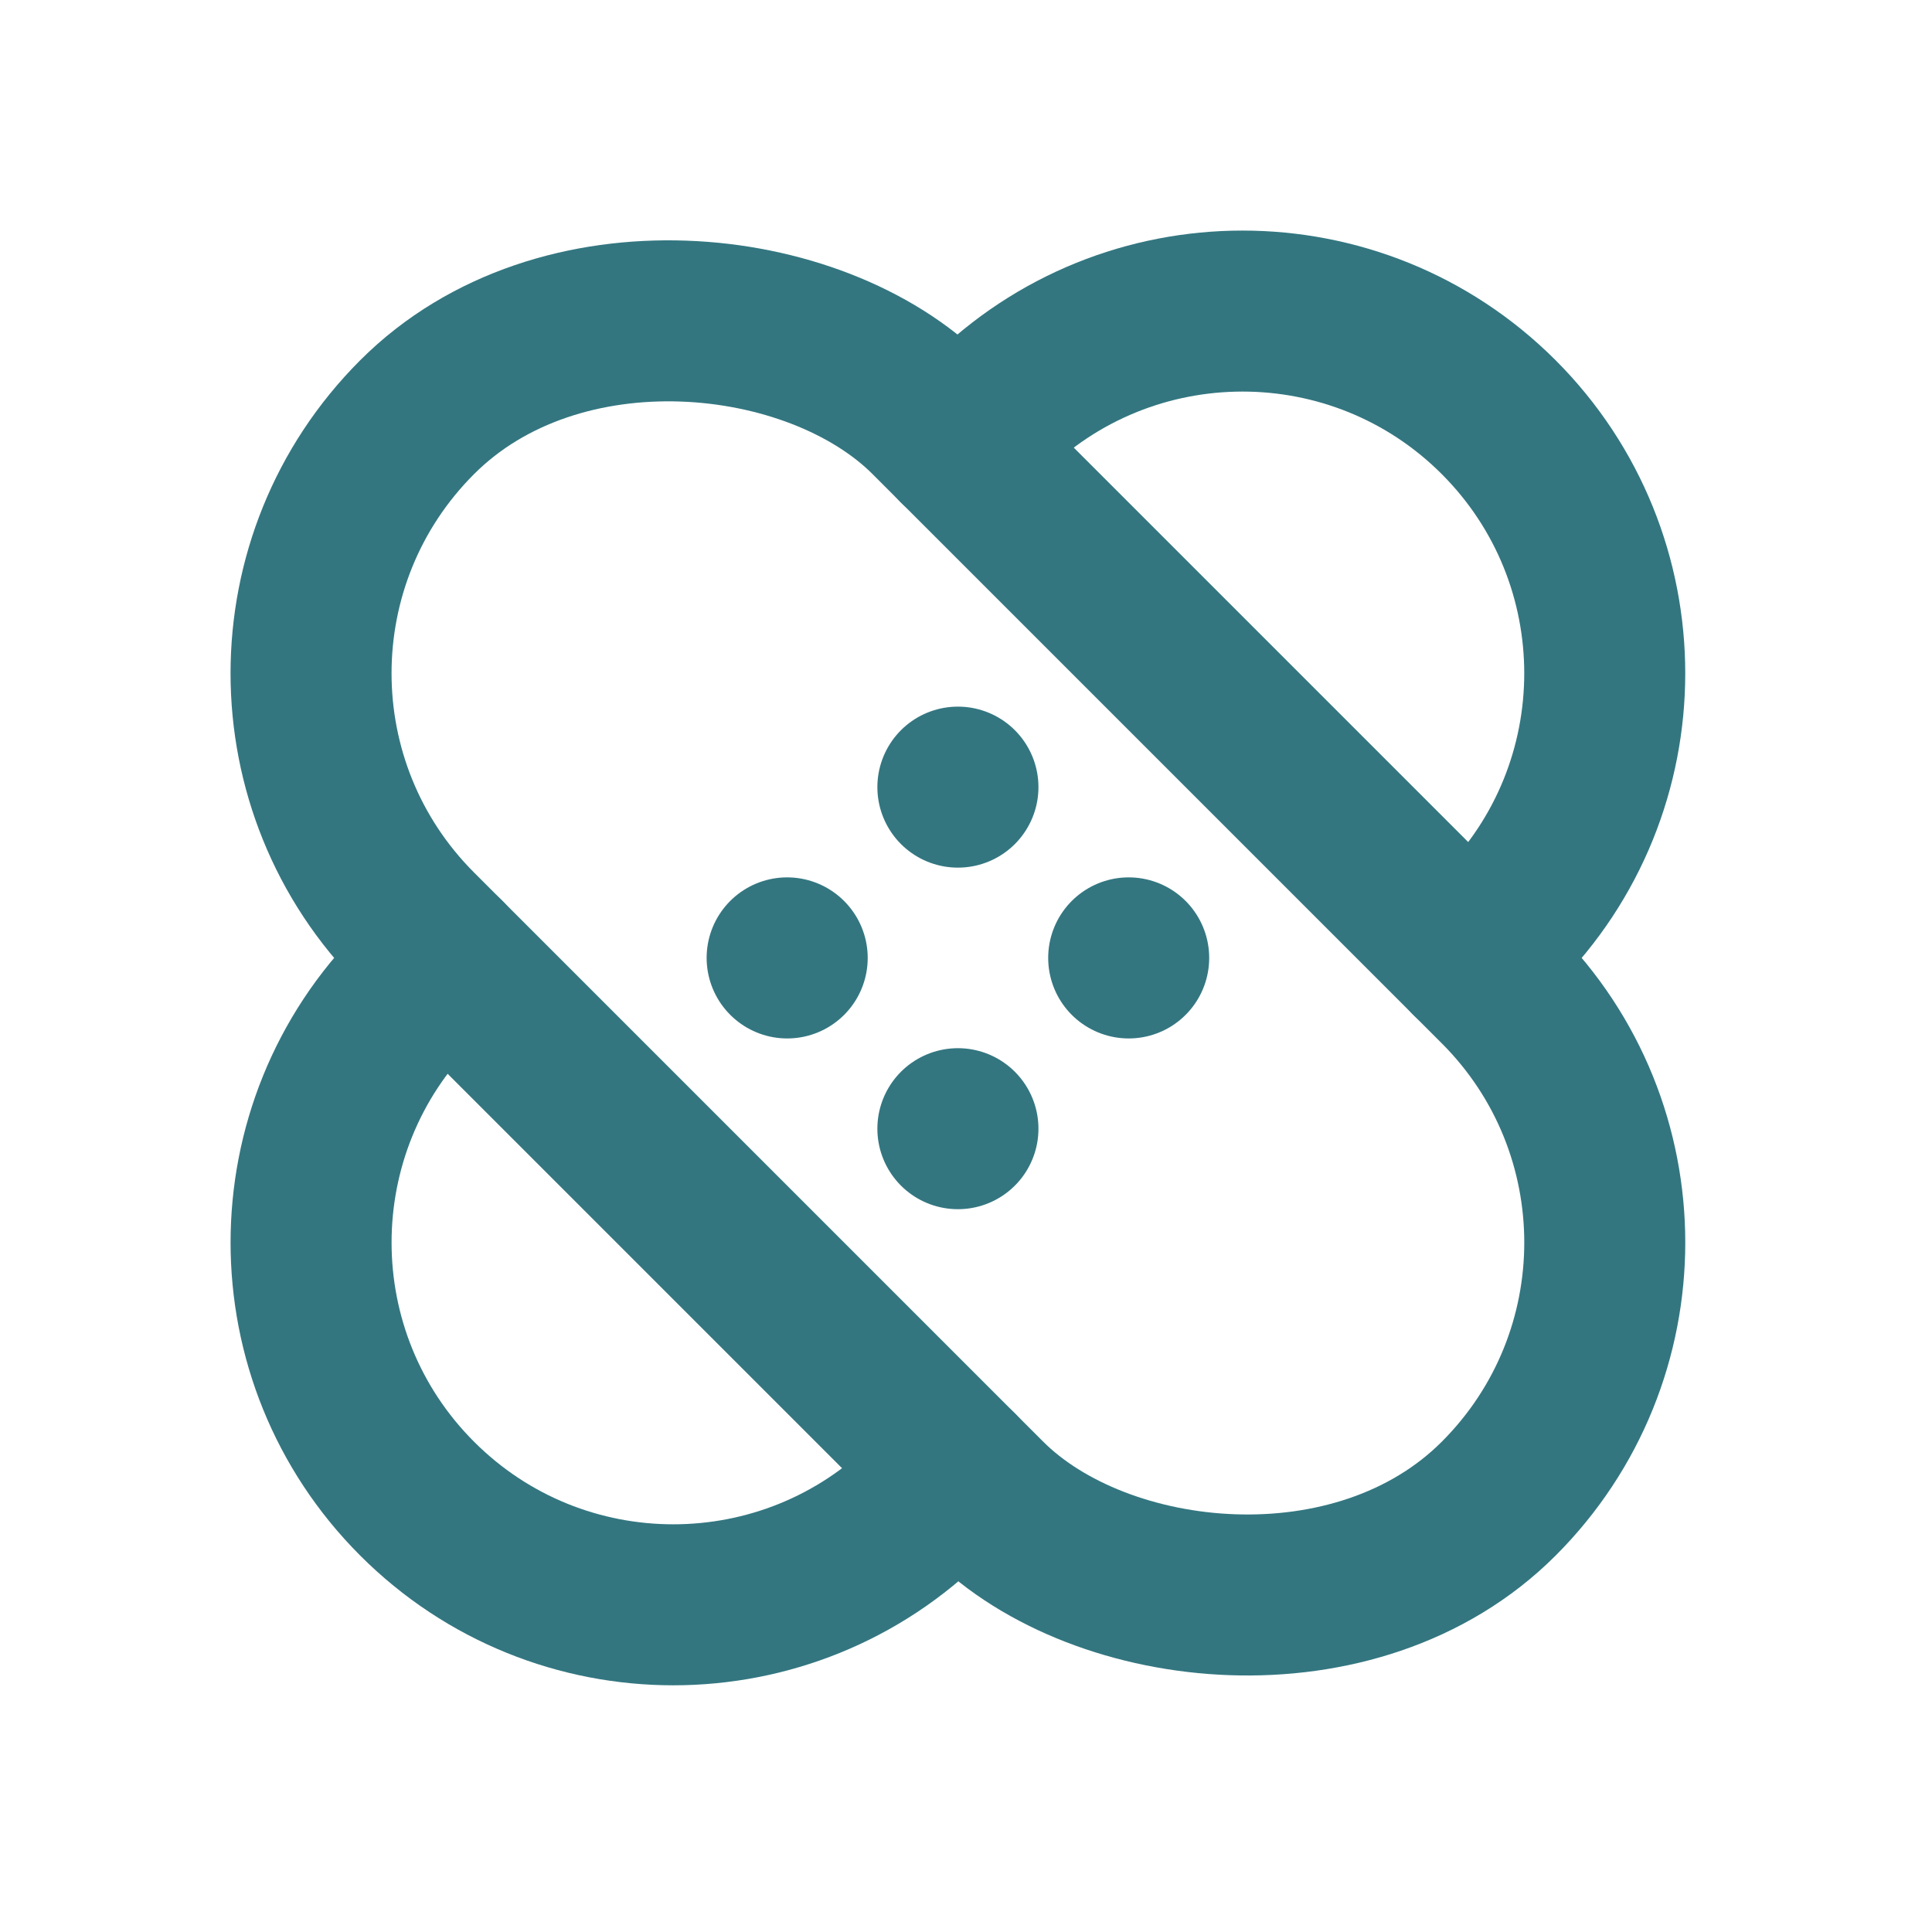 <svg xmlns="http://www.w3.org/2000/svg" fill="none" viewBox="0 0 24 24" height="800px" width="800px">

<g stroke-width="0" id="SVGRepo_bgCarrier"></g>

<g stroke-linejoin="round" stroke-linecap="round" id="SVGRepo_tracerCarrier"></g>

<g id="SVGRepo_iconCarrier">

<rect y="8.364" x="2" width="9" transform="rotate(-45 2 8.364)" stroke-width="2" stroke-linejoin="round" stroke-linecap="round" stroke="#337680" rx="4.5" height="19"></rect>

<path stroke-width="2" stroke-linejoin="round" stroke-linecap="round" stroke="#337680" d="M11.899 18.264L11.546 18.617C9.789 20.375 6.939 20.375 5.182 18.617V18.617C3.425 16.86 3.425 14.011 5.182 12.253L5.536 11.9M11.899 5.536L12.253 5.182C14.01 3.425 16.86 3.425 18.617 5.182V5.182C20.374 6.94 20.374 9.789 18.617 11.546L18.264 11.9"></path>

<path stroke-width="2" stroke-linejoin="round" stroke-linecap="round" stroke="#337680" d="M9.779 11.9L9.778 11.899"></path>

<path stroke-width="2" stroke-linejoin="round" stroke-linecap="round" stroke="#337680" d="M11.9 9.778L11.899 9.778"></path>

<path stroke-width="2" stroke-linejoin="round" stroke-linecap="round" stroke="#337680" d="M14.021 11.9L14.021 11.899"></path>

<path stroke-width="2" stroke-linejoin="round" stroke-linecap="round" stroke="#337680" d="M11.9 14.021L11.899 14.021"></path>

</g>

</svg>